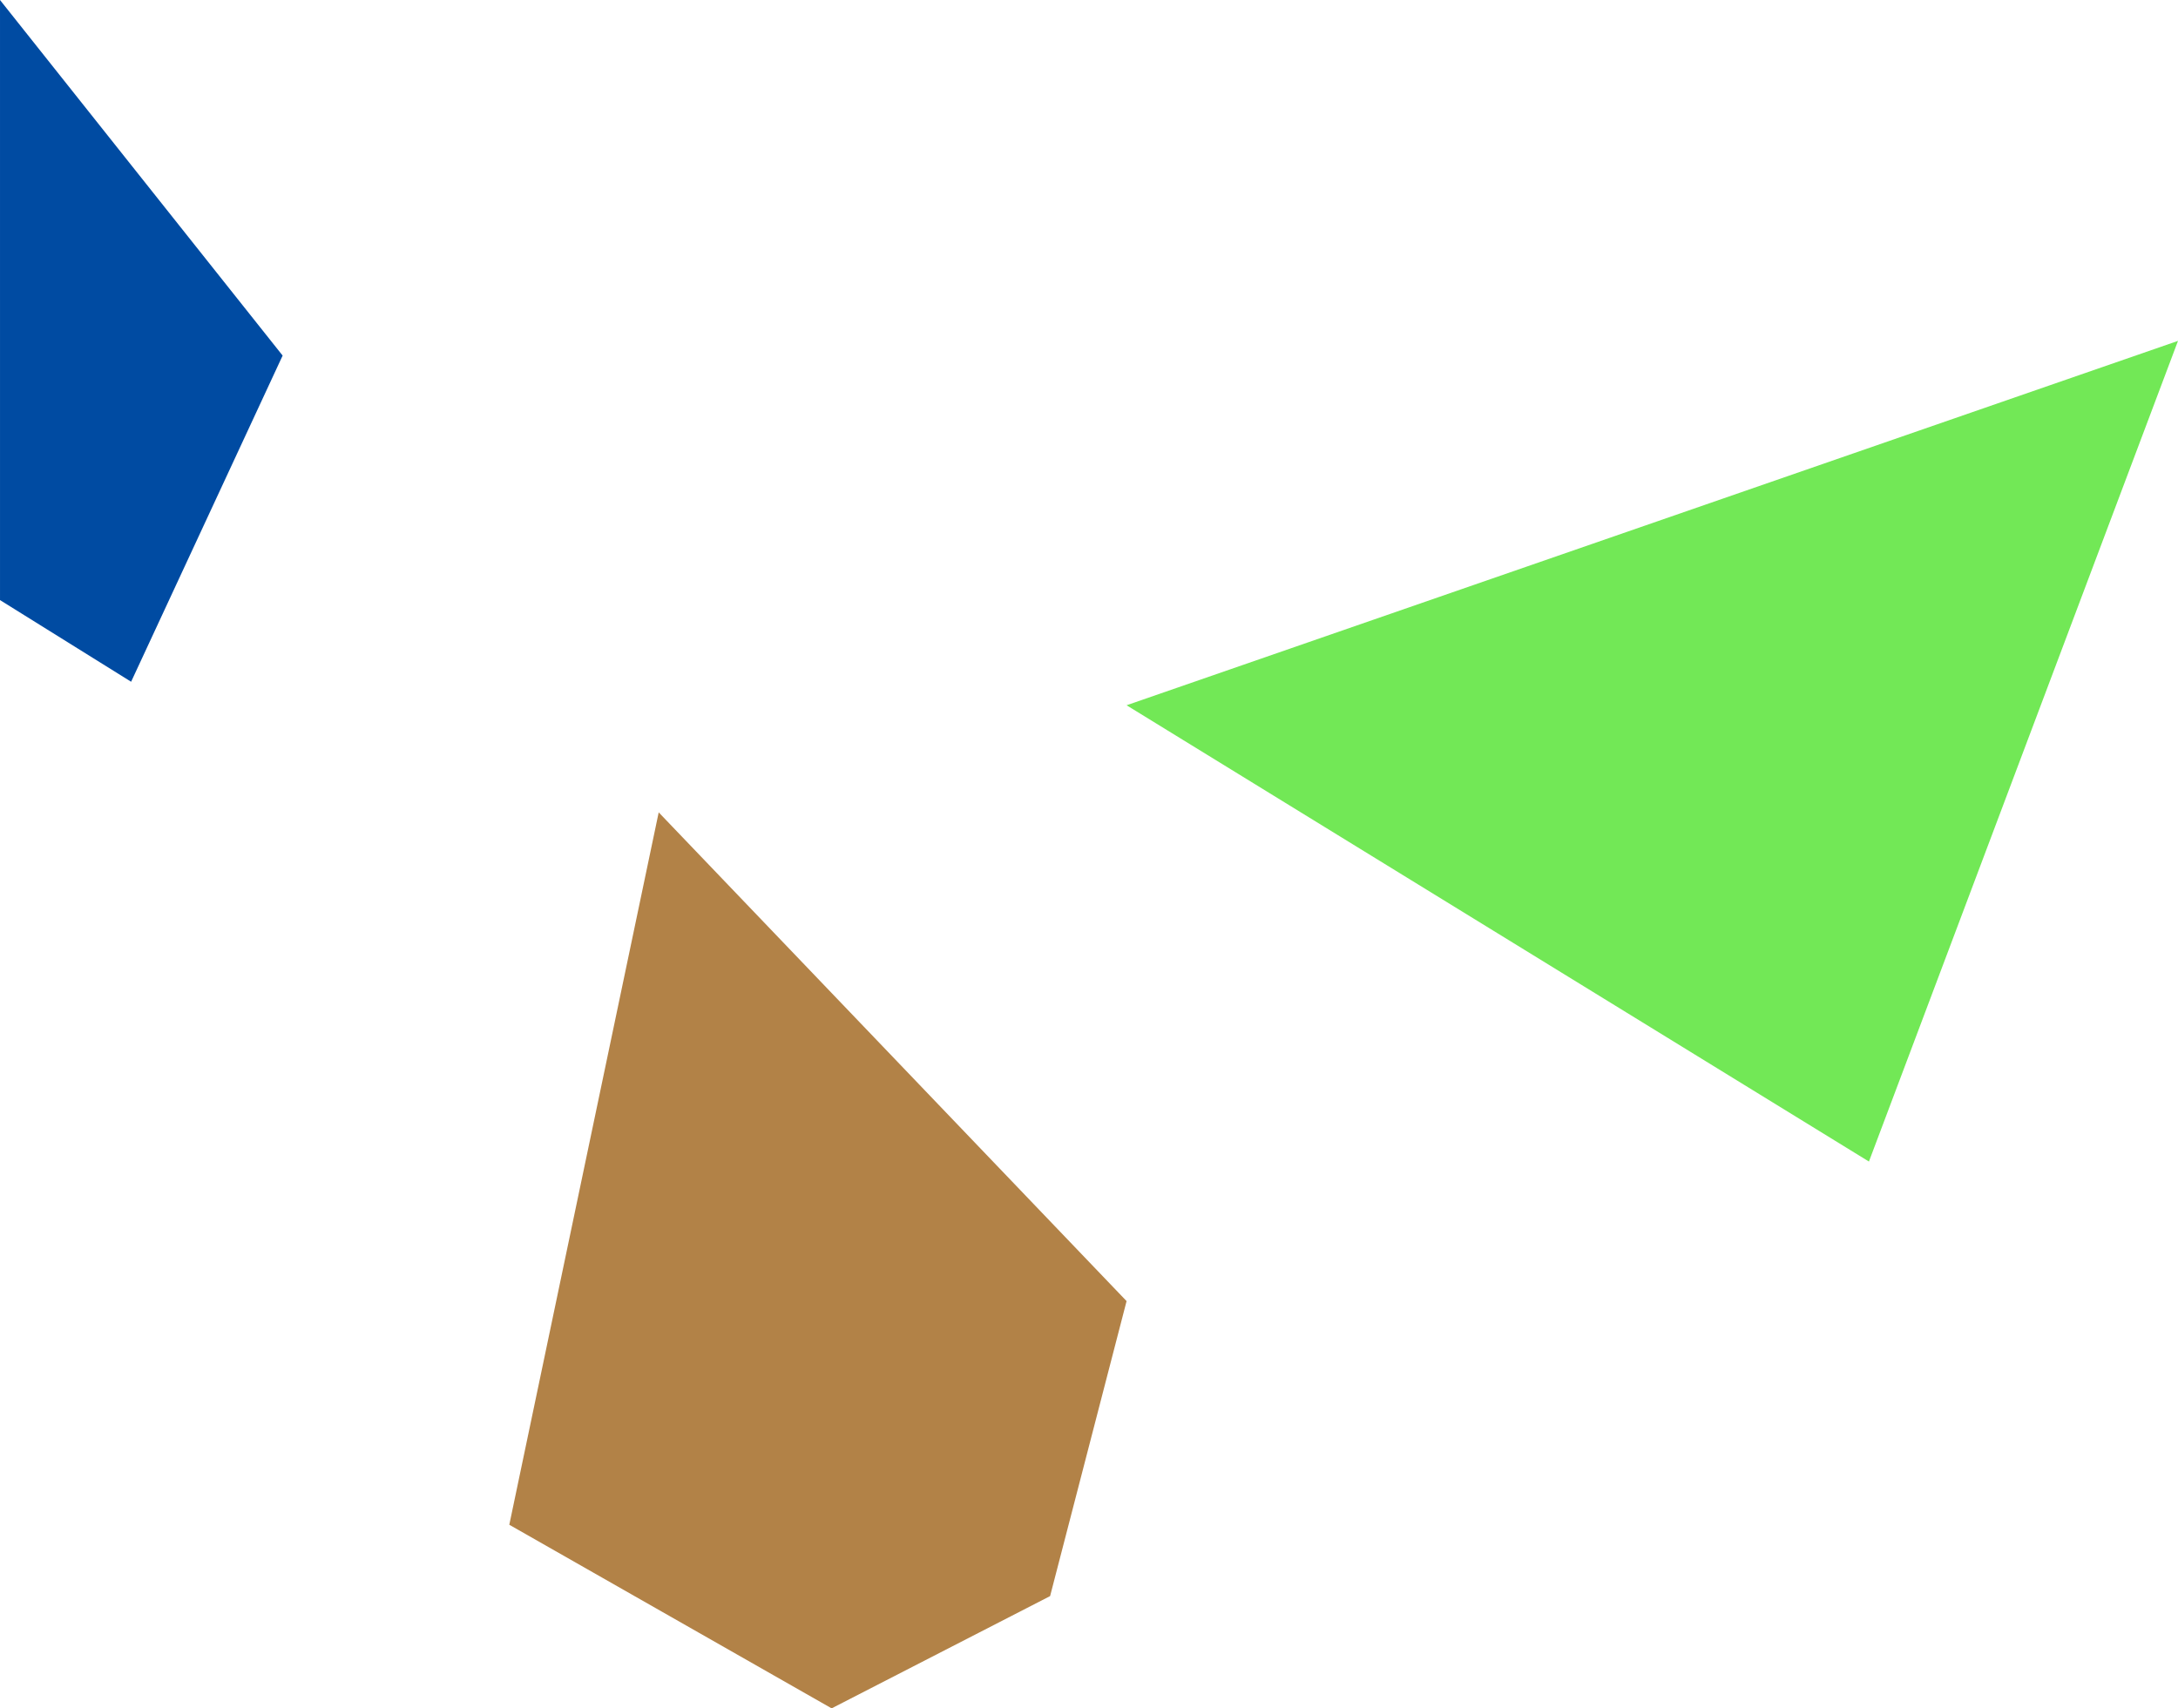 <svg height="251.631" viewBox="0 0 320.727 251.631" width="320.727" xmlns="http://www.w3.org/2000/svg"><path d="m-1751.559 1039.484-22 104.931 47.466 27.042 32.171-16.534 11.262-43.451z" fill="#b28247" transform="translate(1848.557 -919.827)"/><path d="m-1741.681 1050.526-154.832 53.672 109.319 67.209z" fill="#72e856" transform="translate(2062.409 -1000.318)"/><path d="m-2007.479 6979.779 41.619 52.374-22.311 48.043-19.307-12.028z" fill="#004ba2" transform="translate(2007.48 -6979.779)"/></svg>
